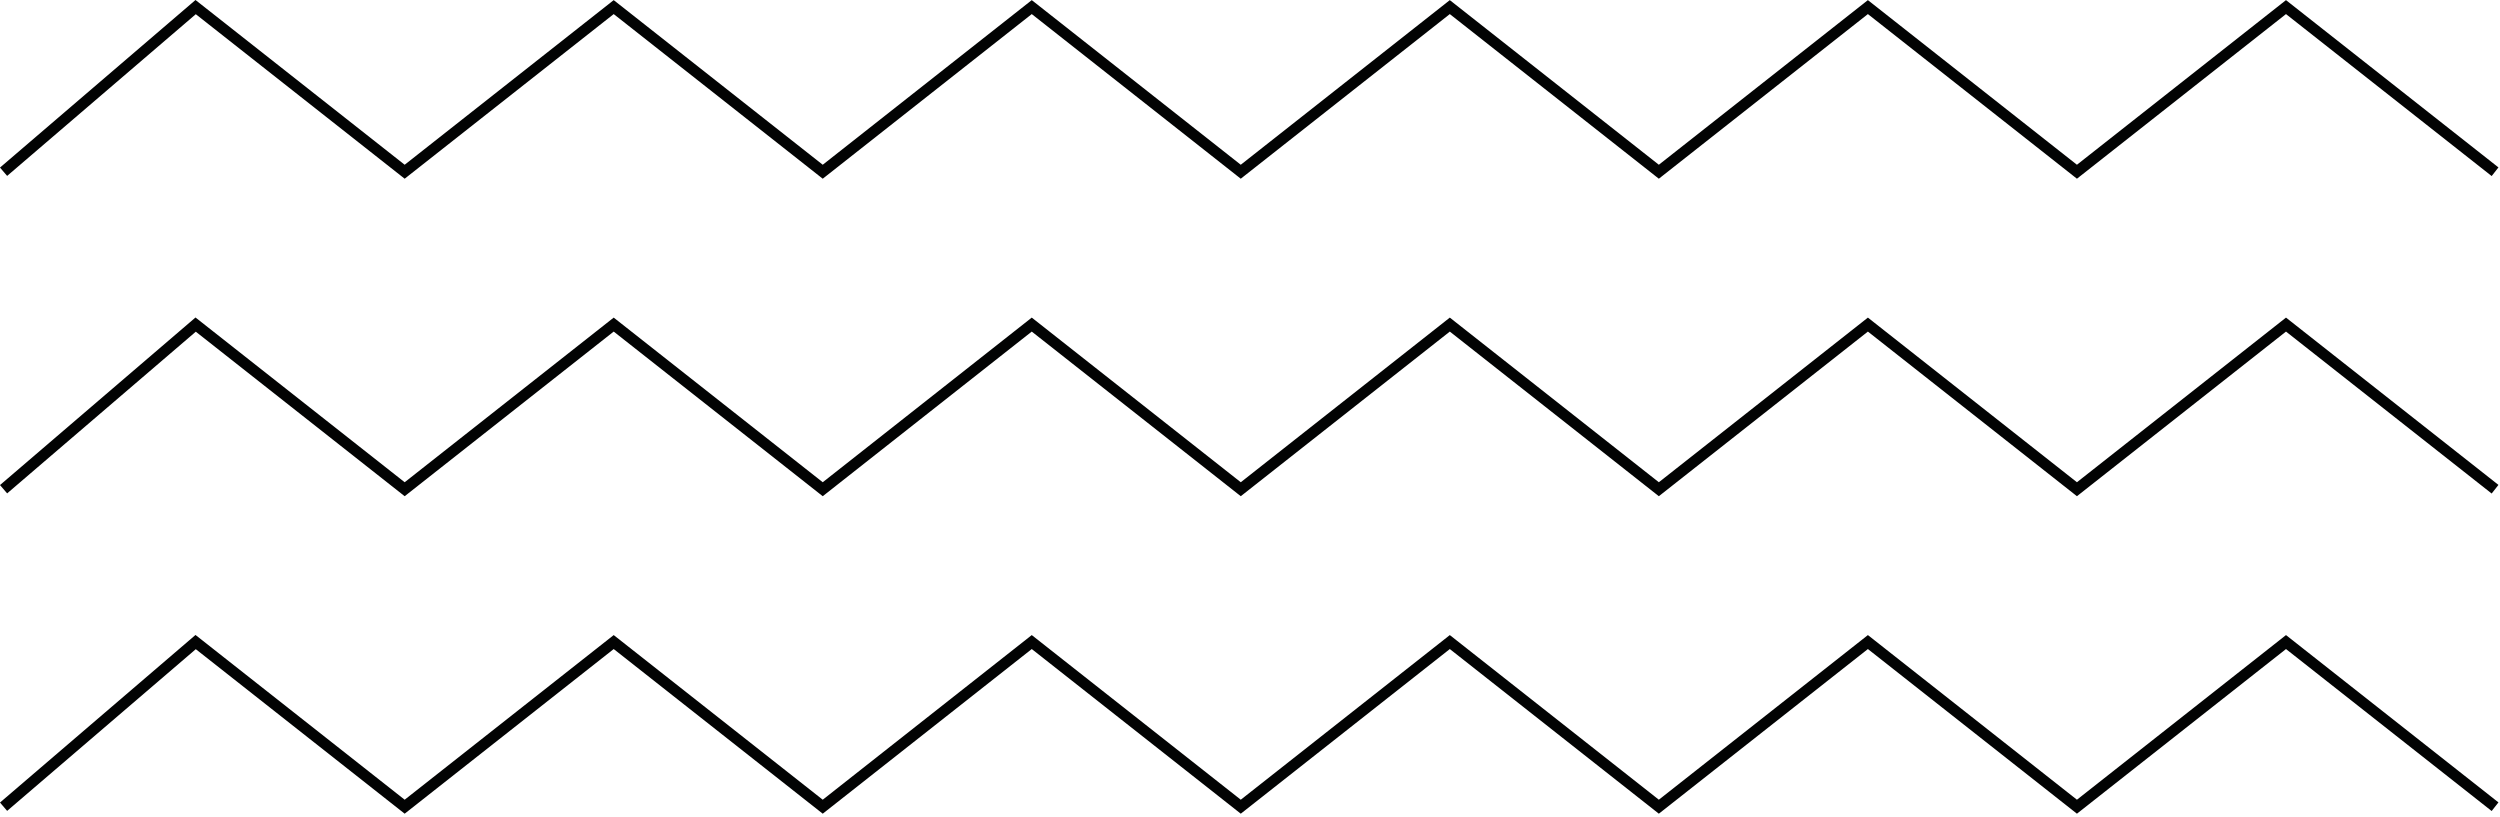 <?xml version="1.0" encoding="UTF-8"?>
<svg width="251px" height="82px" viewBox="0 0 251 82" version="1.1" xmlns="http://www.w3.org/2000/svg" xmlns:xlink="http://www.w3.org/1999/xlink">
    <title>Group 4</title>
    <g id="Inicio-(Versión-cliente)" stroke="none" stroke-width="1" fill="none" fill-rule="evenodd">
        <g id="Desktop-HD" transform="translate(-1219, -2282)" fill="#020303">
            <g id="Sección-Videos" transform="translate(-211, 1606)">
                <g id="Group-4" transform="translate(1430, 676)">
                    <polygon id="Fill-1" points="0 48.699 0.717 49.536 19.658 33.302 40.629 49.819 61.616 33.29 82.603 49.819 103.589 33.29 124.574 49.819 145.561 33.29 166.548 49.819 187.537 33.29 208.524 49.819 229.514 33.29 250.163 49.55 250.844 48.685 229.514 31.887 208.524 48.417 187.537 31.887 166.548 48.417 145.561 31.887 124.574 48.417 103.589 31.887 82.603 48.417 61.616 31.887 40.629 48.417 19.628 31.876"></polygon>
                    <polygon id="Fill-2" points="0 80.575 0.717 81.412 19.658 65.177 40.629 81.695 61.616 65.164 82.603 81.695 103.589 65.164 124.574 81.695 145.561 65.164 166.548 81.695 187.537 65.164 208.524 81.695 229.514 65.164 250.163 81.426 250.844 80.561 229.514 63.762 208.524 80.291 187.537 63.762 166.548 80.291 145.561 63.762 124.574 80.291 103.589 63.762 82.603 80.291 61.616 63.762 40.629 80.291 19.628 63.75"></polygon>
                    <polygon id="Fill-3" points="19.628 0 0 16.824 0.717 17.661 19.658 1.426 40.629 17.943 61.616 1.414 82.603 17.943 103.589 1.414 124.573 17.943 145.56 1.414 166.548 17.943 187.536 1.414 208.524 17.943 229.513 1.414 250.163 17.676 250.844 16.809 229.513 0.012 208.524 16.541 187.536 0.012 166.548 16.541 145.56 0.012 124.573 16.541 103.589 0.012 82.603 16.541 61.616 0.012 40.629 16.541"></polygon>
                </g>
            </g>
        </g>
    </g>
</svg>